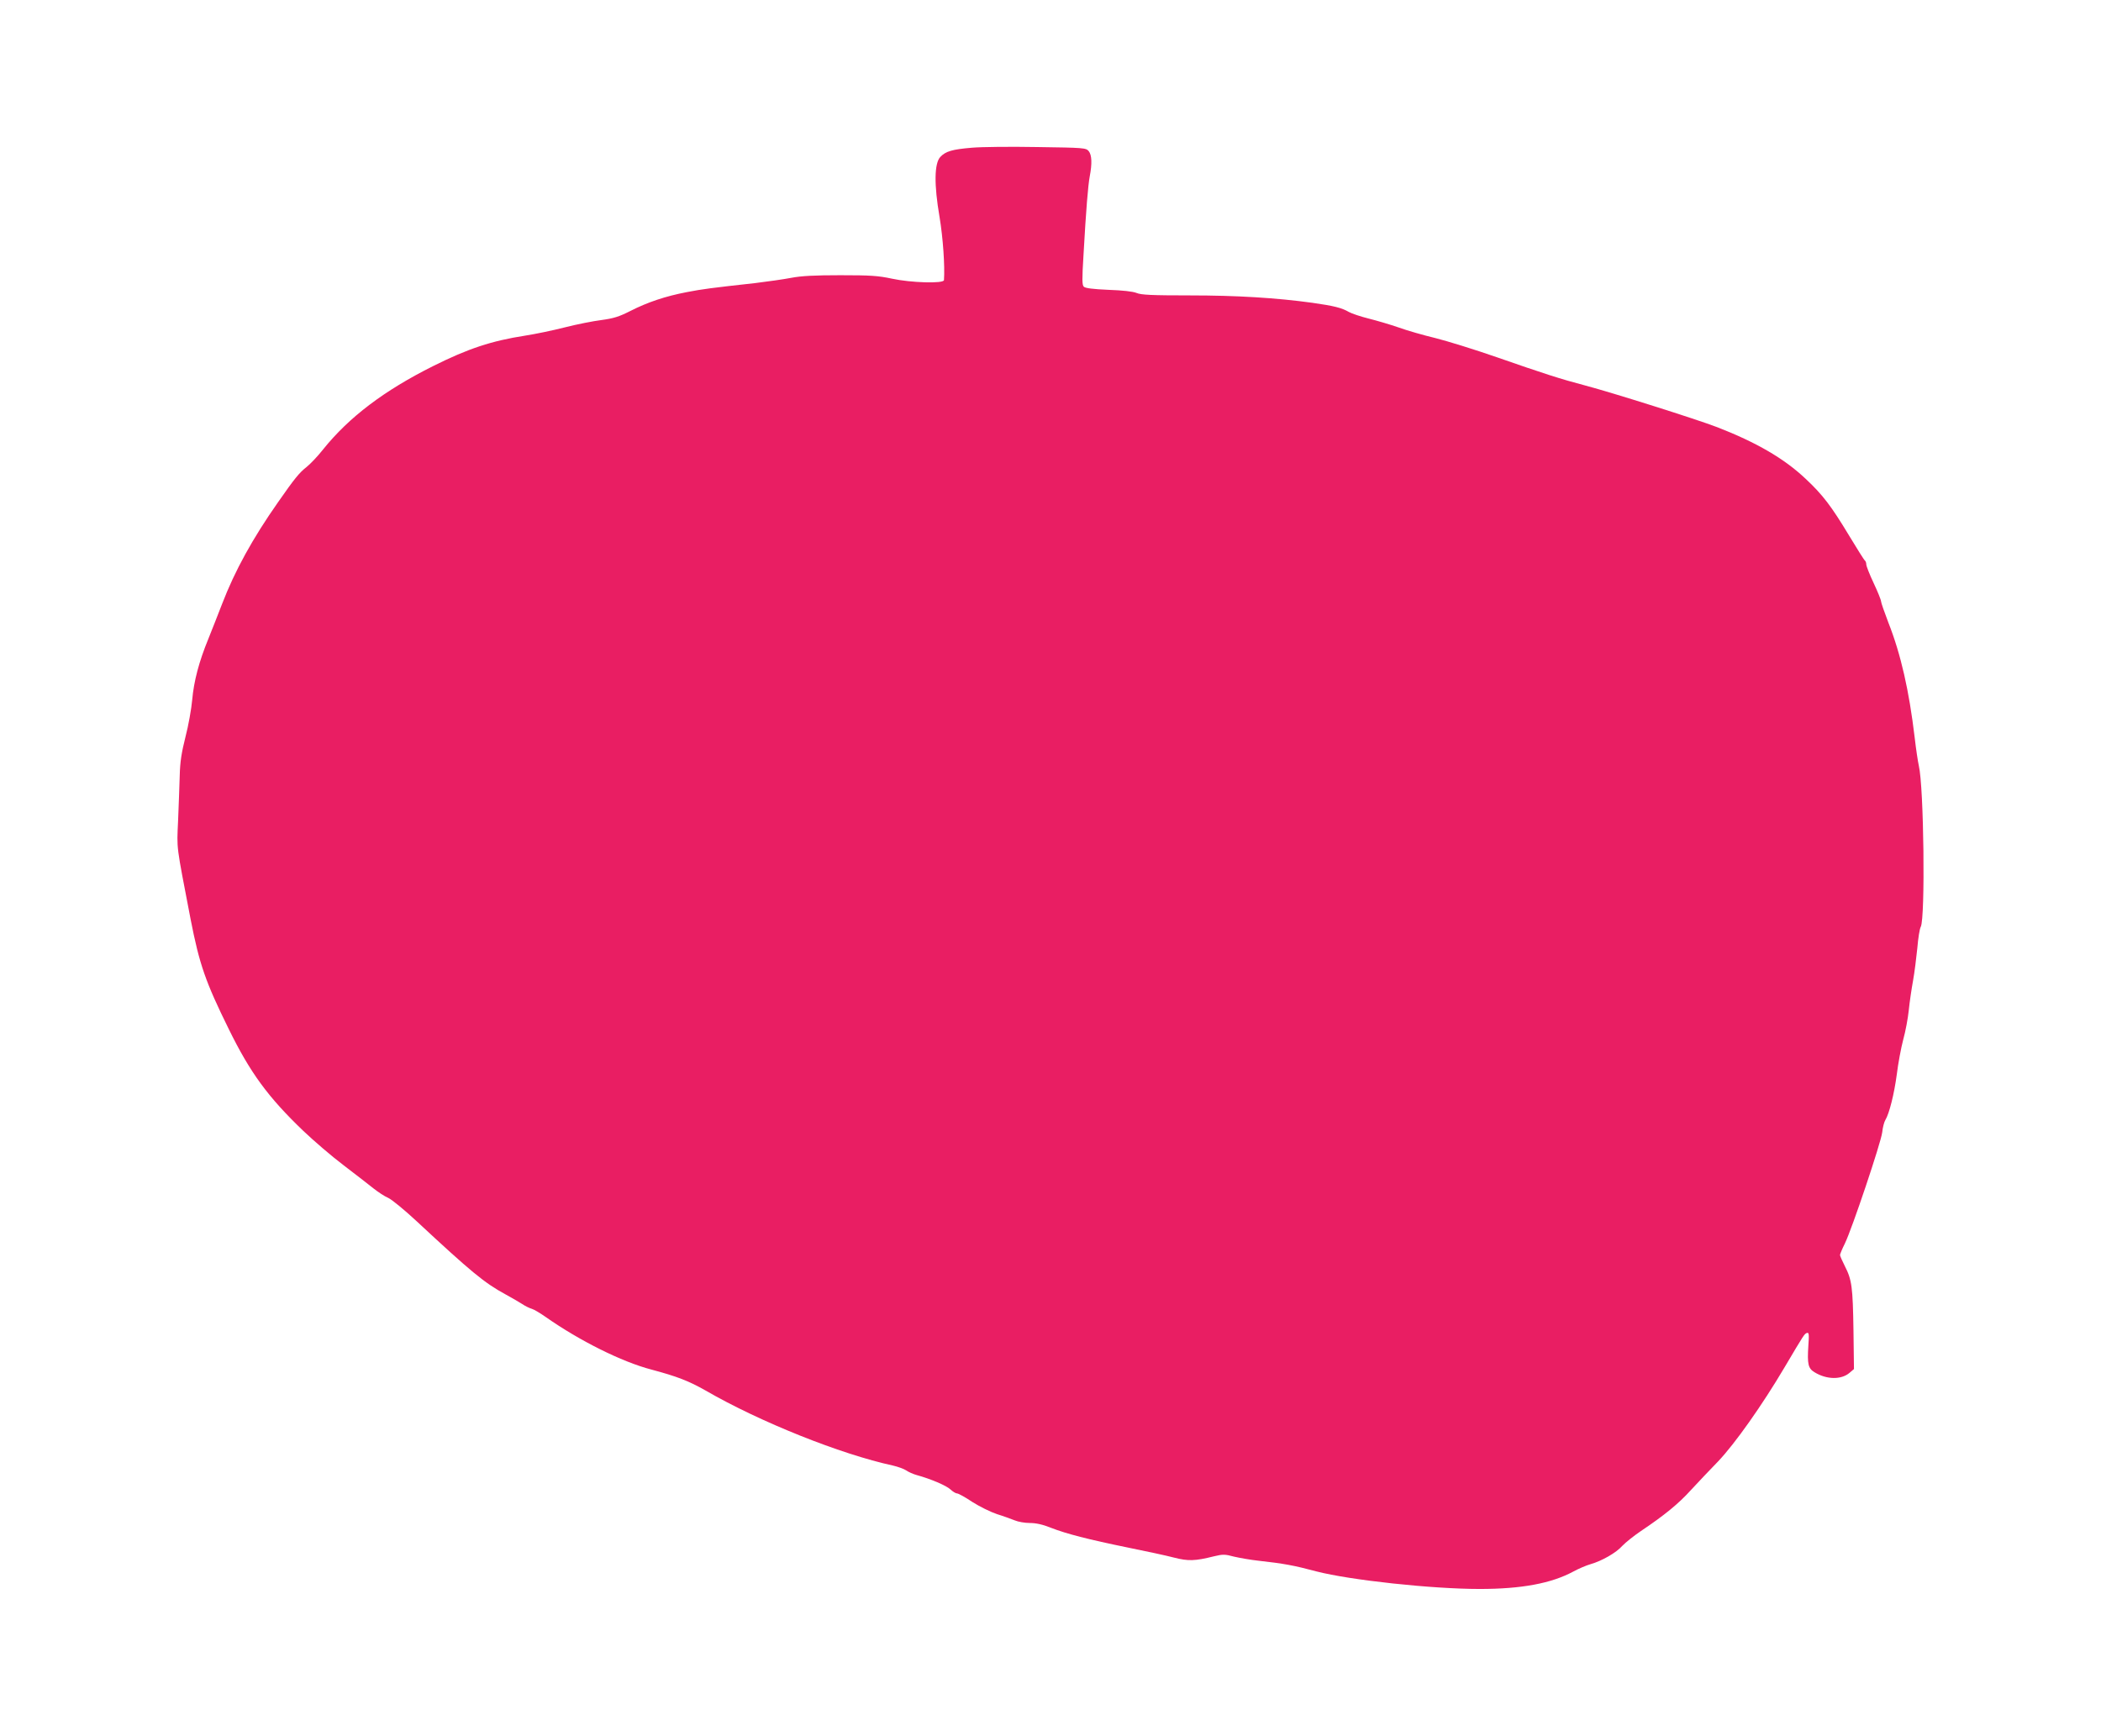 <?xml version="1.0" standalone="no"?>
<!DOCTYPE svg PUBLIC "-//W3C//DTD SVG 20010904//EN"
 "http://www.w3.org/TR/2001/REC-SVG-20010904/DTD/svg10.dtd">
<svg version="1.0" xmlns="http://www.w3.org/2000/svg"
 width="1280pt" height="1058pt" viewBox="0 0 1280 1058"
 preserveAspectRatio="xMidYMid meet">
<g transform="translate(0,1058) scale(0.1,-0.1)"
fill="#e91e63" stroke="none">
<path d="M5922 9680 c-121 -10 -161 -22 -193 -56 -37 -39 -39 -168 -5 -366 21
-126 33 -298 27 -385 -2 -22 -202 -16 -317 9 -84 18 -131 21 -314 21 -157 0
-238 -4 -300 -16 -47 -9 -146 -23 -220 -32 -271 -30 -317 -36 -416 -55 -130
-25 -238 -61 -344 -115 -69 -35 -102 -45 -175 -55 -49 -6 -151 -26 -225 -45
-74 -19 -182 -41 -240 -50 -206 -32 -348 -79 -562 -186 -298 -149 -512 -311
-670 -508 -33 -42 -79 -90 -102 -108 -42 -33 -71 -68 -172 -213 -155 -221
-263 -417 -341 -620 -24 -63 -62 -158 -83 -211 -58 -141 -89 -260 -99 -373 -5
-56 -23 -157 -41 -226 -24 -95 -33 -152 -35 -235 -2 -60 -6 -184 -10 -275 -8
-180 -13 -136 76 -600 54 -277 91 -383 233 -671 130 -265 239 -414 453 -619
63 -60 173 -155 246 -210 73 -56 155 -119 182 -141 28 -22 68 -49 90 -58 22
-10 100 -74 173 -142 331 -308 413 -376 540 -445 37 -20 83 -47 102 -59 19
-13 46 -26 60 -30 14 -4 52 -27 85 -50 205 -144 463 -273 643 -320 157 -42
227 -69 331 -128 332 -192 823 -388 1141 -457 30 -7 66 -20 80 -29 14 -10 43
-23 65 -29 84 -23 181 -64 206 -88 14 -13 32 -24 40 -24 8 0 50 -23 93 -52 44
-28 111 -61 150 -74 39 -12 88 -30 108 -38 21 -9 62 -16 92 -16 37 0 79 -9
128 -29 95 -37 227 -71 471 -121 109 -22 235 -49 280 -61 86 -22 127 -21 243
8 54 13 67 13 122 -2 35 -8 102 -20 150 -25 152 -17 214 -28 352 -65 205 -53
702 -107 995 -107 255 0 436 34 570 106 33 18 80 38 105 45 70 20 157 70 194
112 19 20 70 61 113 90 142 95 230 167 304 249 41 44 115 123 166 175 102 107
269 343 406 575 119 201 120 203 136 208 12 4 13 -10 8 -79 -7 -111 -1 -137
37 -160 74 -46 164 -47 214 -4 l27 23 -3 234 c-4 266 -10 310 -52 392 -16 32
-30 63 -30 69 0 5 13 37 30 71 44 91 219 612 227 676 3 30 12 64 19 75 24 39
54 159 70 279 8 66 26 162 39 211 14 50 29 131 34 180 5 50 17 131 26 180 9
50 20 139 26 198 5 60 14 118 21 130 28 54 19 853 -12 982 -5 22 -17 99 -25
170 -34 286 -84 508 -161 703 -24 63 -44 120 -44 128 0 8 -20 58 -45 111 -25
53 -45 104 -45 114 0 10 -4 20 -8 23 -5 3 -48 72 -97 153 -108 179 -160 248
-265 346 -130 123 -299 221 -538 314 -125 48 -634 209 -804 254 -149 39 -254
73 -538 172 -135 47 -303 99 -375 117 -71 17 -173 46 -225 65 -52 18 -134 42
-182 54 -48 12 -102 30 -120 40 -43 25 -89 37 -223 56 -218 30 -458 45 -747
45 -230 0 -296 3 -324 15 -22 9 -85 16 -171 19 -94 4 -141 10 -150 19 -11 10
-11 46 -2 192 16 285 28 426 38 480 15 78 13 130 -6 154 -17 20 -29 21 -313
25 -162 3 -341 1 -398 -4z"/>
</g>
</svg>
